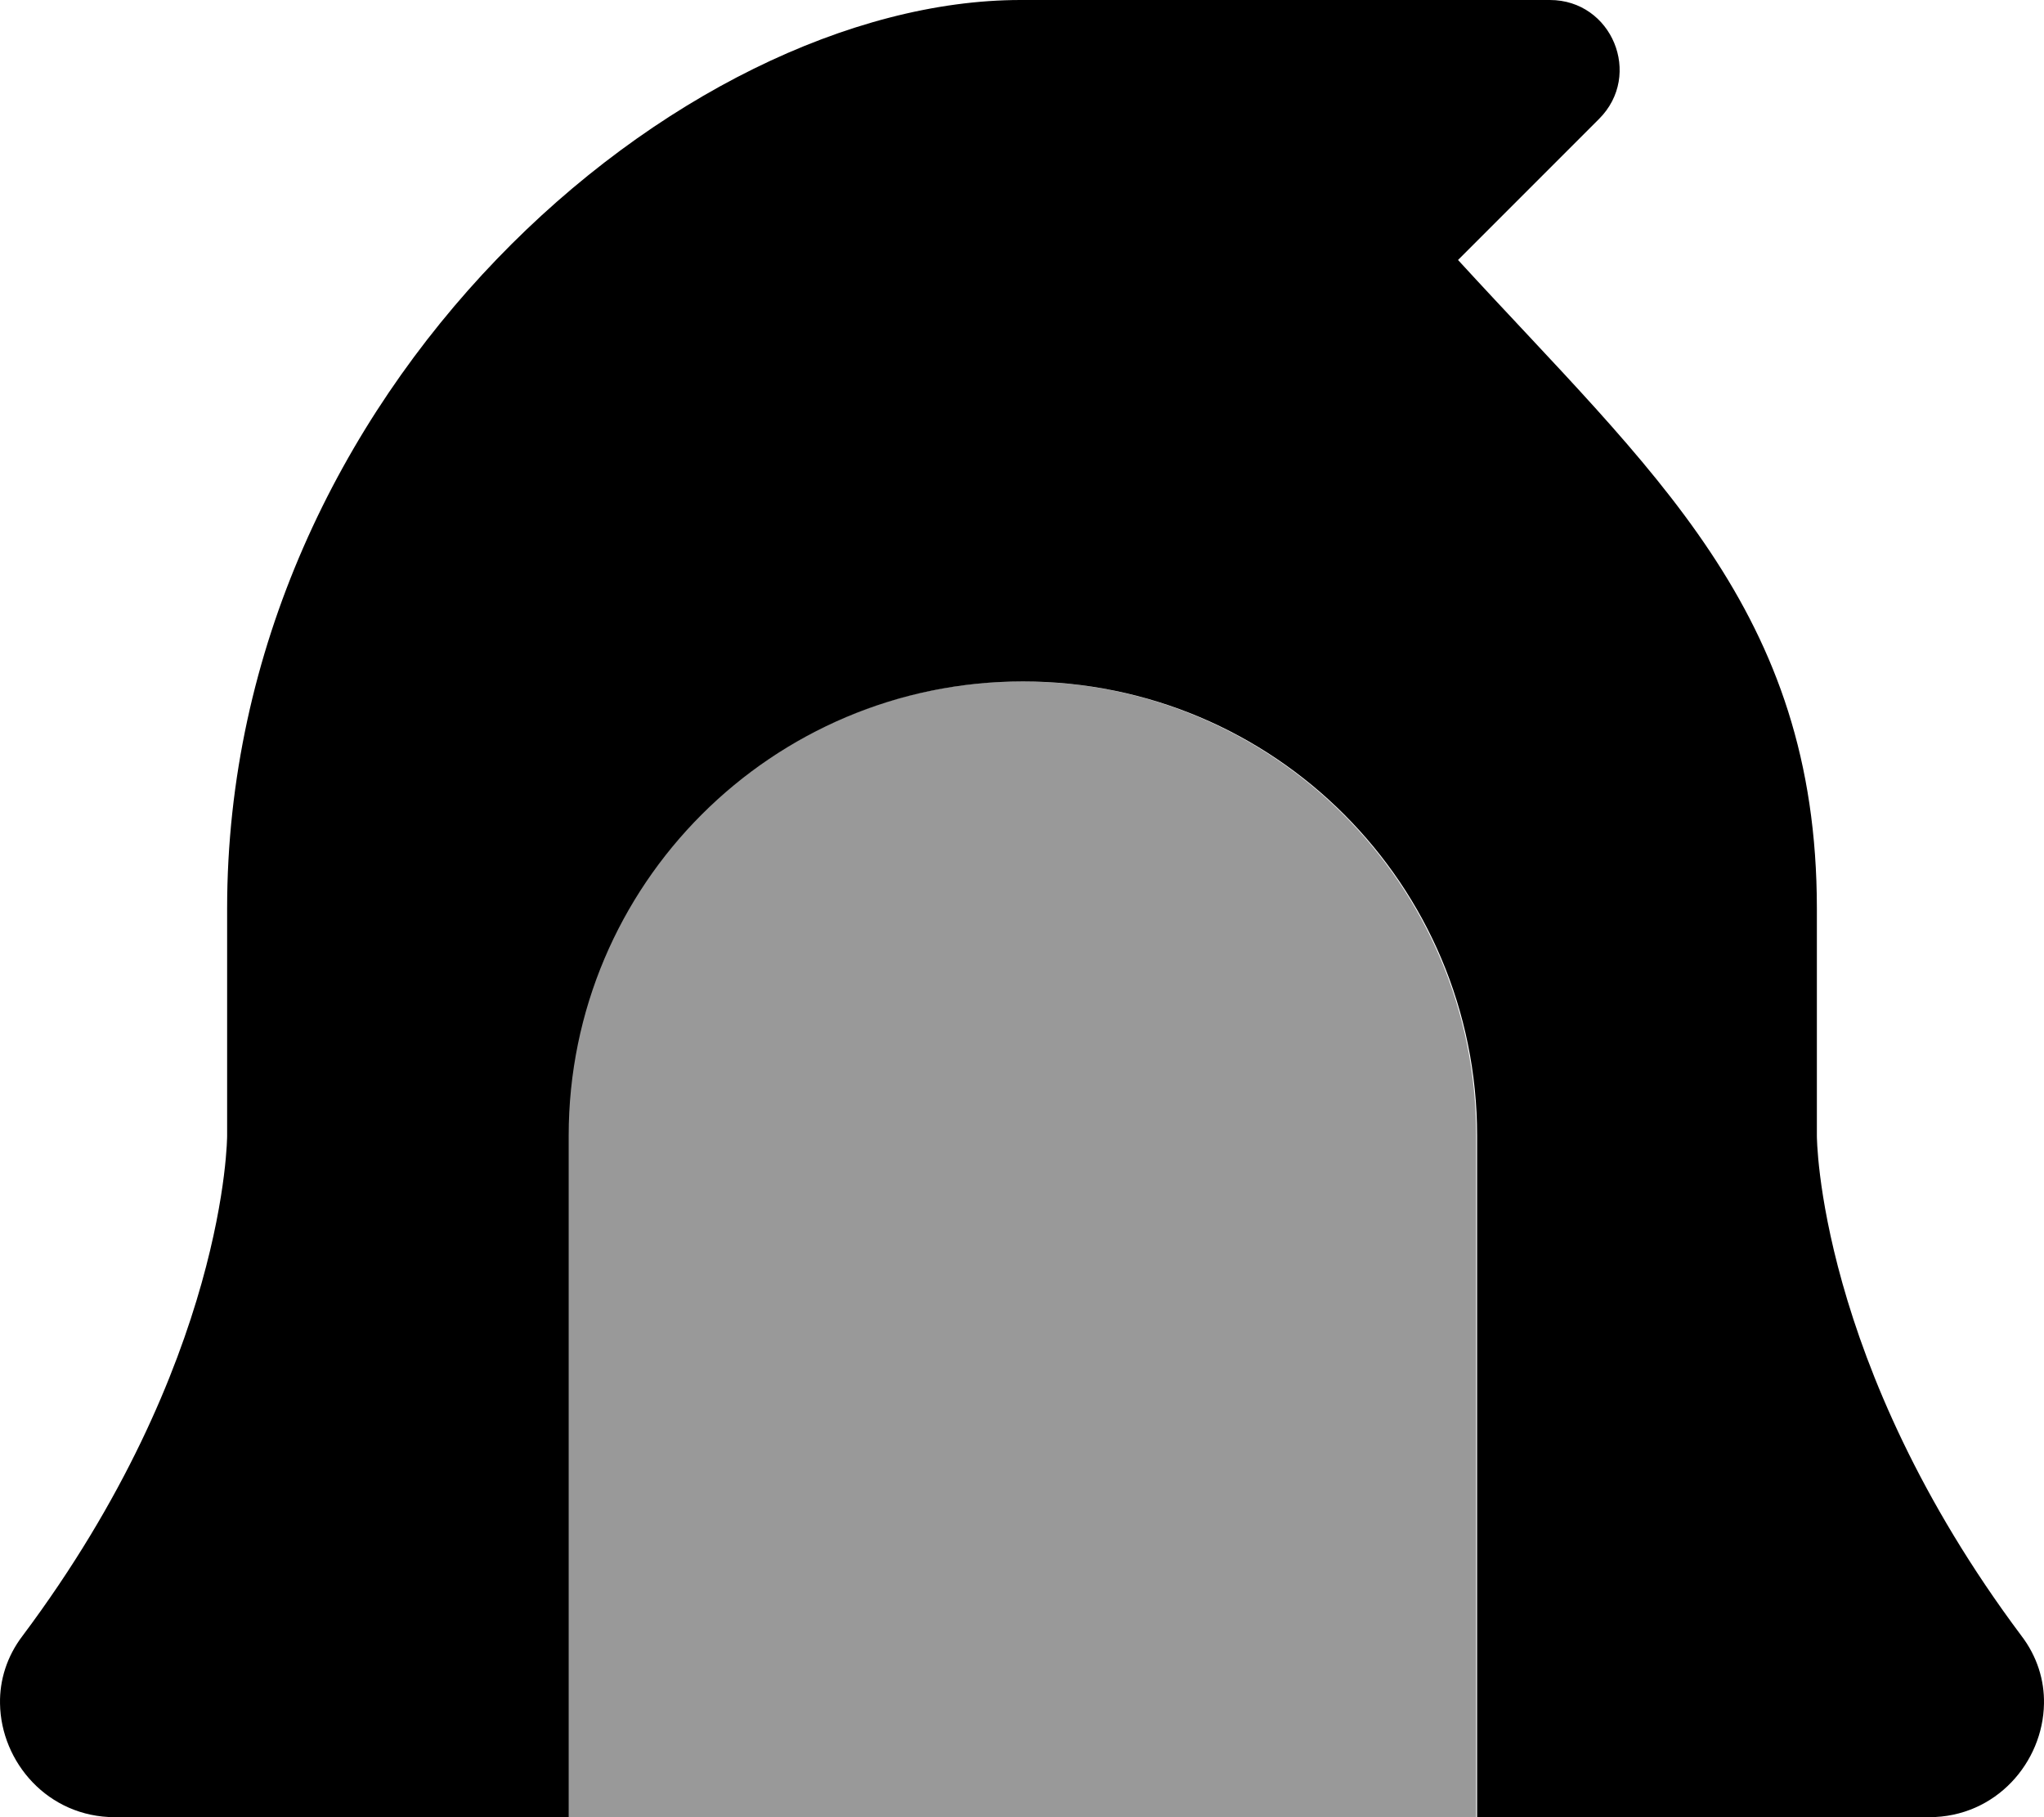 <svg xmlns="http://www.w3.org/2000/svg" viewBox="0 0 576 512"><!-- Font Awesome Pro 6.0.0-alpha2 by @fontawesome - https://fontawesome.com License - https://fontawesome.com/license (Commercial License) --><defs><style>.fa-secondary{opacity:.4}</style></defs><path d="M287.998 192C217.374 192 160 249.25 160 320V512H415.995V320C415.995 249.25 358.746 192 287.998 192Z" class="fa-secondary"/><path d="M575.995 480C575.745 496.5 562.495 512 543.62 512H416.248V320C416.248 249.25 358.999 192 288.25 192C217.626 192 160.252 249.25 160.252 320V512H32.38C13.505 512 0.256 496.5 0.006 480C-0.119 473.5 1.88 466.75 6.38 460.875C64.004 383.875 64.004 320 64.004 320V256C64.004 109.5 192.002 0 287.625 0H436.747C454.247 0 462.997 21.125 450.622 33.5L410.873 73.25C465.622 133 511.996 172 511.996 256V320C511.996 320 511.996 383.875 569.62 460.875C574.12 466.75 576.12 473.5 575.995 480Z" class="fa-primary"/></svg>